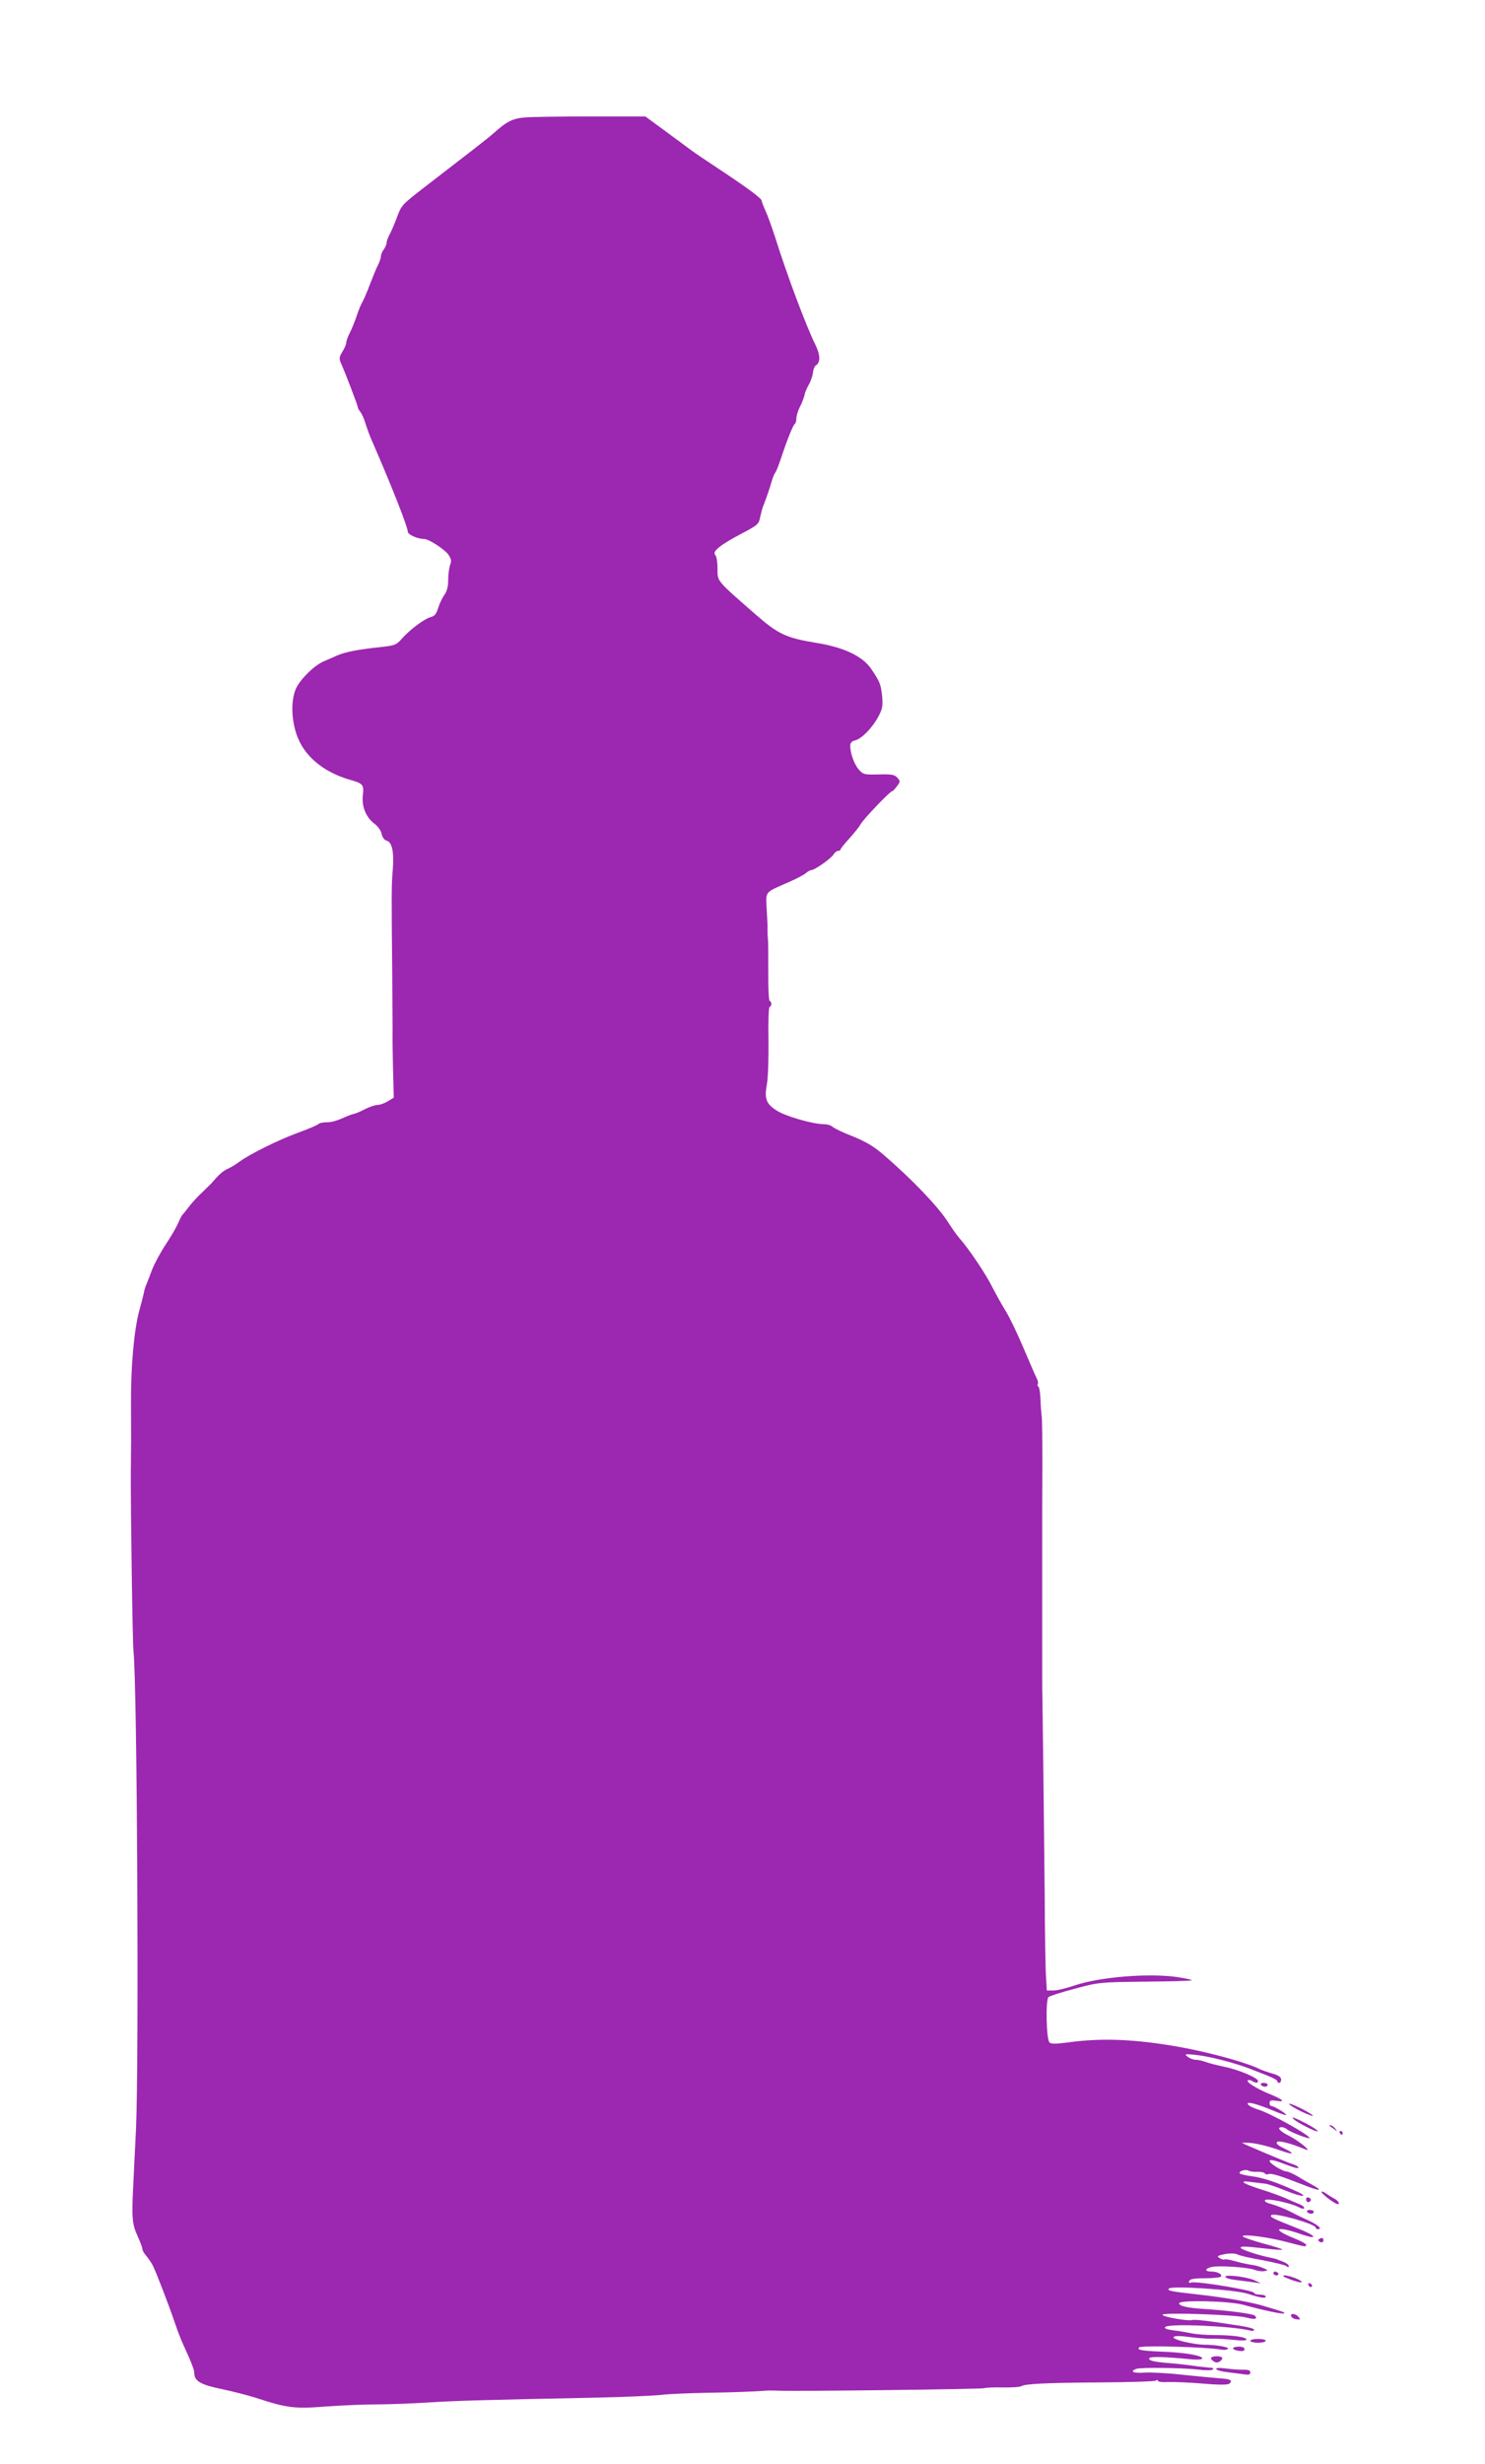 <?xml version="1.0" standalone="no"?>
<!DOCTYPE svg PUBLIC "-//W3C//DTD SVG 20010904//EN"
 "http://www.w3.org/TR/2001/REC-SVG-20010904/DTD/svg10.dtd">
<svg version="1.0" xmlns="http://www.w3.org/2000/svg"
 width="772pt" height="1280pt" viewBox="0 0 772 1280"
 preserveAspectRatio="xMidYMid meet">
<g transform="translate(0,1280) scale(0.1,-0.1)"
fill="#9c27b0" stroke="none">
<path d="M2730 12190 c-65 -5 -96 -21 -165 -83 -19 -18 -133 -106 -364 -284
-108 -83 -115 -91 -136 -148 -12 -33 -29 -73 -38 -90 -9 -16 -17 -37 -17 -46
0 -8 -7 -24 -15 -35 -8 -10 -15 -27 -15 -36 0 -9 -7 -29 -15 -45 -8 -15 -26
-59 -41 -98 -14 -38 -32 -79 -38 -90 -7 -11 -21 -43 -30 -71 -9 -28 -25 -68
-36 -90 -11 -21 -20 -45 -20 -54 0 -8 -9 -30 -20 -47 -18 -30 -18 -36 -5 -65
24 -55 85 -215 85 -223 0 -5 6 -16 13 -24 7 -9 20 -36 27 -61 8 -25 24 -70 38
-100 99 -227 182 -438 182 -462 0 -15 51 -38 86 -38 23 0 104 -53 124 -80 16
-23 18 -33 10 -55 -5 -14 -10 -49 -10 -77 0 -33 -6 -59 -19 -77 -11 -15 -26
-46 -33 -69 -9 -30 -19 -43 -37 -47 -33 -8 -111 -66 -151 -112 -29 -33 -37
-36 -108 -44 -117 -12 -188 -26 -229 -44 -21 -9 -53 -23 -71 -31 -47 -20 -118
-89 -142 -138 -27 -57 -27 -155 1 -239 37 -112 137 -197 279 -238 68 -19 73
-26 66 -82 -6 -58 17 -114 63 -148 16 -12 32 -35 35 -51 4 -18 14 -32 26 -35
28 -7 39 -58 32 -150 -7 -83 -7 -107 -3 -538 1 -154 2 -291 2 -305 -1 -14 0
-96 2 -184 l4 -158 -31 -19 c-17 -10 -41 -19 -54 -19 -12 0 -42 -10 -65 -22
-23 -12 -49 -23 -57 -24 -8 -2 -23 -7 -35 -12 -53 -24 -78 -32 -108 -32 -18 0
-37 -4 -43 -10 -5 -5 -52 -25 -104 -44 -102 -37 -255 -113 -307 -152 -17 -13
-44 -29 -60 -36 -24 -11 -45 -29 -82 -73 -5 -5 -27 -27 -50 -49 -23 -21 -54
-55 -69 -75 -15 -20 -30 -38 -33 -41 -4 -3 -14 -23 -23 -44 -9 -21 -38 -71
-64 -110 -26 -39 -58 -98 -71 -131 -12 -33 -27 -69 -31 -80 -5 -11 -11 -31
-13 -45 -3 -14 -13 -52 -22 -85 -28 -101 -45 -290 -44 -485 1 -206 1 -189 -1
-360 -1 -177 9 -888 14 -930 19 -159 29 -2122 13 -2480 -5 -102 -11 -230 -14
-285 -9 -177 -6 -208 21 -268 14 -31 26 -62 26 -69 0 -8 9 -23 19 -35 10 -11
26 -34 35 -51 18 -35 86 -212 118 -307 11 -33 30 -82 43 -110 40 -87 55 -125
55 -143 1 -41 33 -60 140 -82 58 -12 139 -33 180 -46 162 -53 201 -58 365 -45
83 6 204 11 270 11 66 0 185 5 265 10 139 9 286 13 870 25 146 3 297 10 335
14 39 5 142 9 230 11 137 2 253 6 330 12 11 0 36 0 55 -1 81 -4 1060 8 1068
13 5 3 47 5 93 4 47 -1 91 2 97 6 22 13 126 18 412 20 151 1 281 5 288 9 6 5
12 4 12 -1 0 -5 24 -8 53 -6 28 1 110 -2 180 -8 93 -8 132 -7 140 1 16 16 3
23 -50 26 -26 2 -111 10 -188 18 -77 9 -168 14 -202 12 -59 -4 -83 5 -47 19
22 9 236 6 319 -3 39 -5 74 -5 80 0 5 6 1 9 -10 9 -11 1 -54 5 -95 11 -41 6
-100 12 -130 14 -72 6 -102 13 -95 25 6 9 75 8 218 -6 34 -3 57 -1 57 5 0 15
-95 31 -213 35 -102 4 -128 9 -115 22 12 11 338 3 430 -12 15 -2 29 0 32 5 6
9 -64 21 -126 21 -21 0 -68 7 -105 16 -83 21 -63 37 29 24 37 -5 88 -9 115 -9
26 1 78 -2 116 -6 42 -5 67 -4 67 2 0 13 -73 23 -166 23 -40 0 -95 4 -121 9
-26 6 -70 13 -97 16 -34 5 -45 10 -38 17 19 19 344 5 439 -18 13 -4 23 -2 23
4 0 5 -33 14 -72 20 -166 26 -238 34 -250 30 -19 -7 -151 16 -155 27 -4 14
379 1 436 -14 45 -12 62 -8 44 10 -10 10 -134 26 -268 35 -82 5 -125 15 -125
29 0 18 257 12 330 -7 118 -32 210 -51 216 -45 5 5 -8 9 -116 41 -71 20 -199
42 -325 56 -152 17 -166 20 -159 31 10 17 341 -5 409 -26 68 -22 95 -26 95
-15 0 5 -13 10 -30 10 -16 0 -30 4 -30 9 0 13 -302 63 -327 54 -11 -4 -14 -2
-11 8 4 10 24 14 81 14 41 0 79 4 83 8 12 11 -16 27 -48 27 -38 0 -35 16 3 24
40 8 186 -2 221 -15 14 -6 37 -9 50 -7 22 4 22 5 -7 17 -16 7 -43 14 -60 16
-16 2 -53 10 -82 18 -28 8 -54 13 -57 10 -2 -3 -13 0 -23 5 -15 9 -15 11 -3
16 36 11 76 13 93 5 9 -6 68 -19 130 -30 61 -12 118 -25 125 -31 8 -7 12 -7
12 0 0 8 -15 18 -40 27 -3 1 -12 4 -20 8 -8 3 -28 8 -45 11 -57 12 -145 41
-145 49 0 9 17 9 124 -3 49 -6 91 -9 93 -6 2 2 -43 17 -101 32 -58 16 -106 33
-106 37 0 13 127 -3 227 -29 103 -27 103 -27 103 -15 0 5 -31 22 -70 37 -114
47 -82 62 41 19 95 -33 85 -10 -12 28 -137 54 -149 61 -140 70 15 15 231 -46
231 -65 0 -4 5 -8 10 -8 27 0 4 21 -47 45 -32 14 -78 37 -103 50 -25 13 -65
28 -89 35 -28 7 -40 15 -34 21 11 11 131 -14 175 -37 17 -9 28 -10 28 -4 0 6
-11 15 -25 20 -14 5 -45 19 -70 30 -24 11 -82 32 -127 46 -101 32 -123 49 -53
39 28 -3 62 -8 75 -9 14 -2 60 -18 102 -35 86 -36 132 -37 53 -2 -99 45 -171
69 -228 76 -31 4 -60 11 -62 15 -7 12 32 23 46 14 7 -4 27 -7 45 -6 18 1 36
-3 39 -8 3 -5 12 -7 19 -4 15 6 60 -8 180 -55 85 -34 111 -35 49 -1 -21 11
-56 31 -78 45 -22 13 -48 24 -57 25 -20 0 -87 41 -88 54 0 11 31 3 98 -23 28
-11 52 -17 52 -12 0 5 -10 12 -22 16 -20 5 -158 63 -243 100 l-30 14 27 0 c33
1 104 -15 177 -41 68 -24 76 -17 16 12 -32 15 -43 26 -36 33 9 9 71 -7 146
-38 42 -18 -29 42 -82 69 -51 25 -68 46 -39 46 8 0 21 -6 28 -12 12 -12 110
-50 115 -45 10 11 -204 130 -265 148 -23 7 -47 18 -53 26 -17 20 41 6 125 -29
37 -16 70 -27 72 -25 6 5 -63 47 -77 47 -5 0 -9 7 -9 16 0 13 7 15 35 11 50
-8 36 6 -32 34 -68 27 -128 65 -116 72 5 3 15 2 23 -4 19 -11 30 -11 30 1 0
16 -104 60 -177 74 -37 8 -81 19 -96 25 -16 6 -38 11 -51 11 -12 0 -31 7 -42
16 -18 14 -15 15 37 10 73 -7 205 -41 288 -73 120 -46 141 -56 141 -65 0 -4 5
-8 10 -8 6 0 10 8 10 18 0 12 -14 22 -47 31 -27 8 -55 18 -63 22 -65 33 -251
85 -415 115 -230 41 -406 49 -584 24 -61 -8 -87 -8 -95 0 -17 17 -21 223 -5
236 8 6 70 26 139 44 123 33 128 33 363 36 131 1 240 4 243 7 3 2 -32 10 -78
17 -148 21 -403 0 -532 -44 -41 -14 -90 -26 -109 -26 l-35 0 -4 68 c-3 37 -6
229 -7 427 -3 321 -11 996 -12 1035 -1 8 -1 139 -1 290 0 151 0 367 0 480 0
113 0 306 1 430 0 124 -1 239 -4 255 -2 17 -5 56 -6 88 -1 31 -6 60 -10 63 -5
3 -7 9 -4 14 3 5 1 17 -4 27 -6 10 -35 79 -67 153 -31 74 -73 162 -93 195 -21
33 -53 92 -73 130 -33 67 -124 202 -172 255 -12 14 -39 52 -60 85 -52 80 -182
216 -330 344 -52 45 -92 69 -160 97 -50 19 -98 42 -107 50 -8 8 -28 14 -44 14
-59 0 -204 42 -249 72 -54 35 -63 61 -49 138 6 30 9 133 8 228 -2 95 1 172 6
172 5 0 9 7 9 15 0 8 -4 15 -9 15 -4 0 -8 66 -7 148 0 81 0 161 -2 177 -2 17
-2 37 -2 45 1 8 -1 54 -4 103 -5 100 -14 88 113 144 40 17 81 39 90 47 10 9
23 16 29 16 17 0 102 60 115 81 7 11 17 19 24 19 7 0 13 3 13 8 0 4 21 30 46
57 25 28 51 60 57 72 13 25 154 173 165 173 4 0 15 12 25 26 18 24 18 26 2 44
-14 16 -30 19 -97 17 -76 -2 -81 0 -104 26 -23 27 -44 84 -44 123 0 15 8 24
26 28 34 9 89 65 120 123 22 41 24 56 20 106 -7 63 -11 74 -56 141 -45 67
-142 113 -283 136 -160 26 -201 45 -320 149 -205 179 -197 170 -197 237 0 34
-5 65 -12 72 -17 17 28 53 141 112 81 43 86 47 93 85 5 22 12 49 17 60 12 29
31 84 43 125 5 19 14 40 19 46 5 6 17 37 28 70 32 97 65 179 73 182 4 2 8 14
8 27 0 13 7 36 14 52 16 31 28 63 30 78 1 6 9 25 19 44 11 18 21 47 23 64 2
17 8 33 13 37 27 16 27 53 0 109 -47 94 -151 371 -210 561 -17 52 -39 113 -50
136 -10 23 -19 45 -19 50 0 13 -66 62 -215 161 -71 47 -141 94 -155 105 -14
10 -72 54 -130 96 l-105 77 -280 0 c-154 0 -309 -2 -345 -5z"/>
<path d="M6555 1970 c3 -5 13 -10 21 -10 8 0 14 5 14 10 0 6 -9 10 -21 10 -11
0 -17 -4 -14 -10z"/>
<path d="M6702 1870 c1 -5 31 -23 66 -40 35 -16 60 -25 57 -20 -9 14 -127 72
-123 60z"/>
<path d="M6726 1791 c20 -19 124 -71 124 -62 0 5 -27 23 -60 40 -59 31 -83 39
-64 22z"/>
<path d="M6911 1757 c2 -1 13 -9 24 -17 19 -14 19 -14 6 3 -7 9 -18 17 -24 17
-6 0 -8 -1 -6 -3z"/>
<path d="M6965 1720 c3 -5 8 -10 11 -10 2 0 4 5 4 10 0 6 -5 10 -11 10 -5 0
-7 -4 -4 -10z"/>
<path d="M6870 1413 c0 -5 20 -23 45 -41 28 -20 45 -27 45 -18 0 7 -10 18 -22
24 -13 7 -33 19 -45 28 -13 9 -23 12 -23 7z"/>
<path d="M6790 1375 c0 -16 16 -20 24 -6 3 5 -1 11 -9 15 -9 3 -15 0 -15 -9z"/>
<path d="M6795 1310 c3 -5 13 -10 21 -10 8 0 14 5 14 10 0 6 -9 10 -21 10 -11
0 -17 -4 -14 -10z"/>
<path d="M6861 1171 c-10 -6 -10 -10 -1 -16 13 -8 24 -1 19 14 -3 6 -10 7 -18
2z"/>
<path d="M6620 990 c0 -5 7 -10 16 -10 8 0 12 5 9 10 -3 6 -10 10 -16 10 -5 0
-9 -4 -9 -10z"/>
<path d="M6370 973 c0 -6 21 -13 48 -16 26 -3 67 -9 92 -12 l45 -6 -32 15
c-41 19 -153 32 -153 19z"/>
<path d="M6705 960 c28 -11 55 -18 60 -16 15 6 -60 36 -87 36 -15 -1 -6 -8 27
-20z"/>
<path d="M6802 931 c4 -13 18 -16 19 -4 0 4 -5 9 -11 12 -7 2 -11 -2 -8 -8z"/>
<path d="M6712 768 c3 -7 15 -15 28 -16 21 -3 22 -2 11 12 -16 19 -44 21 -39
4z"/>
<path d="M6500 640 c0 -5 18 -10 40 -10 22 0 40 5 40 10 0 6 -18 10 -40 10
-22 0 -40 -4 -40 -10z"/>
<path d="M6410 601 c0 -5 14 -11 30 -13 20 -3 30 0 30 9 0 8 -12 13 -30 13
-16 0 -30 -4 -30 -9z"/>
<path d="M6297 553 c-4 -3 1 -12 10 -18 13 -9 22 -10 34 -2 10 6 15 15 13 19
-6 10 -48 11 -57 1z"/>
<path d="M6323 493 c4 -6 30 -13 59 -16 29 -4 68 -9 86 -11 24 -4 32 -1 32 10
0 10 -10 14 -32 14 -18 -1 -60 2 -92 6 -39 5 -57 4 -53 -3z"/>
</g>
</svg>
